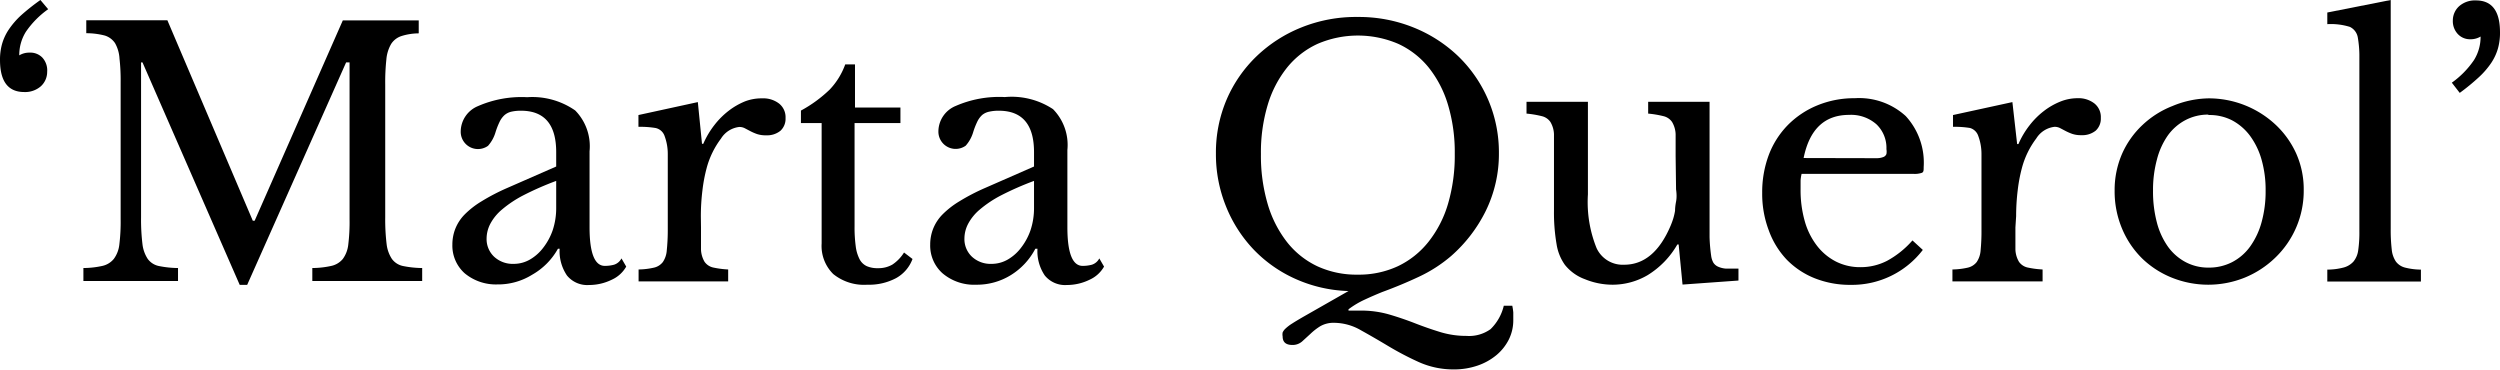 <svg xmlns="http://www.w3.org/2000/svg" viewBox="0 0 173.86 25.71"><title>querolRecurso 2valencia</title><g id="Capa_2" data-name="Capa 2"><g id="Capa_1-2" data-name="Capa 1"><path d="M3.35.64A6.24,6.24,0,0,0,1.8,2.21a3.05,3.05,0,0,0-.46,1.64,1.32,1.32,0,0,1,.71-.19A1.16,1.16,0,0,1,2.94,4,1.31,1.31,0,0,1,3.28,5a1.35,1.35,0,0,1-.44,1,1.66,1.66,0,0,1-1.17.4Q0,6.39,0,4.17a4.06,4.06,0,0,1,.14-1.1,3.52,3.52,0,0,1,.46-1,5.61,5.61,0,0,1,.86-1A15,15,0,0,1,2.81,0Z"/><path d="M17.71,15.35,23.84,1.42h5.28v.9a4.07,4.07,0,0,0-1.21.19,1.35,1.35,0,0,0-.71.55,2.58,2.58,0,0,0-.33,1.07,14.93,14.93,0,0,0-.08,1.75v9.24A14.34,14.34,0,0,0,26.89,17,2.36,2.36,0,0,0,27.25,18a1.27,1.27,0,0,0,.78.5,7,7,0,0,0,1.33.14v.9H21.72v-.9a6.28,6.28,0,0,0,1.33-.15,1.43,1.43,0,0,0,.79-.48,2.06,2.06,0,0,0,.38-1,12.89,12.89,0,0,0,.09-1.76V4.34h-.24L17.19,19.81h-.52L9.91,4.34H9.81V15.12A14.34,14.34,0,0,0,9.91,17,2.36,2.36,0,0,0,10.27,18a1.27,1.27,0,0,0,.78.5,7,7,0,0,0,1.33.14v.9H5.8v-.9a6.27,6.27,0,0,0,1.33-.15A1.43,1.43,0,0,0,7.92,18a2.06,2.06,0,0,0,.38-1,12.8,12.8,0,0,0,.09-1.76V5.71a13.34,13.34,0,0,0-.08-1.64A2.43,2.43,0,0,0,8,3a1.32,1.32,0,0,0-.72-.53A5.12,5.12,0,0,0,6,2.31v-.9h5.64l5.94,13.94Z"/><path d="M38.68,11.58v-1q0-2.88-2.45-2.88a2.87,2.87,0,0,0-.68.07,1.11,1.11,0,0,0-.47.24,1.53,1.53,0,0,0-.34.47,5.27,5.27,0,0,0-.29.75,2.46,2.46,0,0,1-.51.91,1.2,1.2,0,0,1-1.9-1,1.93,1.93,0,0,1,1.2-1.76,7.56,7.56,0,0,1,3.42-.62A5.22,5.22,0,0,1,40,7.68a3.55,3.55,0,0,1,1,2.84V15.8q0,2.69,1.06,2.69a2.44,2.44,0,0,0,.64-.08.88.88,0,0,0,.52-.44l.33.57a2.18,2.18,0,0,1-1,.91,3.58,3.58,0,0,1-1.58.37,1.82,1.82,0,0,1-1.54-.66,3,3,0,0,1-.51-1.86h-.12A4.7,4.7,0,0,1,37,19.11a4.48,4.48,0,0,1-2.41.67A3.39,3.39,0,0,1,32.31,19a2.58,2.58,0,0,1-.85-2,3,3,0,0,1,.2-1.08,3,3,0,0,1,.65-1A6.08,6.08,0,0,1,33.49,14a14.35,14.35,0,0,1,1.79-.93Zm0,1a21.1,21.1,0,0,0-2.28,1,7.92,7.92,0,0,0-1.5,1,3.35,3.35,0,0,0-.81,1,2.24,2.24,0,0,0-.25,1,1.68,1.68,0,0,0,.52,1.27,1.9,1.9,0,0,0,1.37.5,2.25,2.25,0,0,0,1.14-.31,3.13,3.13,0,0,0,.93-.84A4.26,4.26,0,0,0,38.44,16a4.86,4.86,0,0,0,.24-1.52Z"/><path d="M48.75,15.82q0,1,0,1.53a1.8,1.8,0,0,0,.25.86,1,1,0,0,0,.58.39,6.41,6.41,0,0,0,1.06.14v.83H44.41v-.83a5.07,5.07,0,0,0,1.08-.13,1.08,1.08,0,0,0,.61-.39,1.65,1.65,0,0,0,.27-.81A13.64,13.64,0,0,0,46.44,16V13.23q0-1.6,0-2.5a3.61,3.61,0,0,0-.24-1.32.85.85,0,0,0-.62-.51,6.55,6.55,0,0,0-1.18-.08V8l4.13-.9L48.82,10h.09a5.94,5.94,0,0,1,.77-1.3,5.5,5.5,0,0,1,1-1,4.83,4.83,0,0,1,1.13-.65A3.21,3.21,0,0,1,53,6.84a1.8,1.8,0,0,1,1.19.37,1.21,1.21,0,0,1,.44,1,1.13,1.13,0,0,1-.35.88,1.47,1.47,0,0,1-1,.32,1.87,1.87,0,0,1-.64-.09,3.55,3.55,0,0,1-.46-.2l-.38-.2a.82.82,0,0,0-.39-.09,1.72,1.72,0,0,0-1.27.81,5.94,5.94,0,0,0-1,2.06,10.81,10.81,0,0,0-.29,1.54,14.75,14.75,0,0,0-.11,1.8Z"/><path d="M55.7,8.56V7.69a9.16,9.16,0,0,0,2-1.46,5,5,0,0,0,1.08-1.75h.68v3h3.16V8.56H59.43v7.17a9.84,9.84,0,0,0,.08,1.39,2.7,2.7,0,0,0,.27.91,1.08,1.08,0,0,0,.5.48,1.85,1.85,0,0,0,.78.14,1.92,1.92,0,0,0,1-.25,2.76,2.76,0,0,0,.81-.84l.59.45a2.51,2.51,0,0,1-1.14,1.33,4,4,0,0,1-2,.46,3.4,3.4,0,0,1-2.37-.74,2.74,2.74,0,0,1-.81-2.13V8.56Z"/><path d="M71.91,11.58v-1q0-2.88-2.45-2.88a2.87,2.87,0,0,0-.68.07A1.11,1.11,0,0,0,68.3,8a1.53,1.53,0,0,0-.34.47,5.27,5.27,0,0,0-.29.75,2.46,2.46,0,0,1-.51.91,1.2,1.2,0,0,1-1.9-1,1.93,1.93,0,0,1,1.2-1.76,7.56,7.56,0,0,1,3.42-.62,5.22,5.22,0,0,1,3.35.84,3.55,3.55,0,0,1,1,2.84V15.8q0,2.69,1.06,2.69a2.44,2.44,0,0,0,.64-.08.88.88,0,0,0,.52-.44l.33.57a2.18,2.18,0,0,1-1,.91,3.58,3.58,0,0,1-1.58.37,1.82,1.82,0,0,1-1.54-.66,3,3,0,0,1-.51-1.86H72a4.7,4.7,0,0,1-1.7,1.83,4.48,4.48,0,0,1-2.41.67A3.39,3.39,0,0,1,65.54,19a2.58,2.58,0,0,1-.85-2,3,3,0,0,1,.2-1.08,3,3,0,0,1,.65-1A6.08,6.08,0,0,1,66.72,14a14.35,14.35,0,0,1,1.79-.93Zm0,1a21.1,21.1,0,0,0-2.28,1,7.92,7.92,0,0,0-1.5,1,3.35,3.35,0,0,0-.81,1,2.24,2.24,0,0,0-.25,1,1.68,1.68,0,0,0,.52,1.27,1.9,1.9,0,0,0,1.37.5,2.25,2.25,0,0,0,1.14-.31,3.13,3.13,0,0,0,.93-.84A4.26,4.26,0,0,0,71.67,16a4.86,4.86,0,0,0,.24-1.52Z"/><path d="M94.43,1.18a10.15,10.15,0,0,1,3.87.73,9.73,9.73,0,0,1,3.11,2,9.29,9.29,0,0,1,2.83,6.75,9,9,0,0,1-.91,4,10.13,10.13,0,0,1-2.42,3.15,9.82,9.82,0,0,1-2.22,1.43q-1.23.58-2.57,1.07-.64.26-1.24.54a6.05,6.05,0,0,0-1.1.66v.09l.39,0h.44a7,7,0,0,1,2,.27q.92.27,1.79.61t1.75.61a6.17,6.17,0,0,0,1.84.27,2.56,2.56,0,0,0,1.67-.47,3.36,3.36,0,0,0,.92-1.63h.59a3.93,3.93,0,0,1,.07.47c0,.17,0,.35,0,.52a3,3,0,0,1-.32,1.38,3.41,3.41,0,0,1-.87,1.08,4.15,4.15,0,0,1-1.31.72,5,5,0,0,1-1.63.26,5.85,5.85,0,0,1-2.44-.51,20.79,20.79,0,0,1-2.12-1.11q-1-.6-1.92-1.11a3.74,3.74,0,0,0-1.82-.51,1.85,1.85,0,0,0-1,.24,4.13,4.13,0,0,0-.68.53l-.58.53a1,1,0,0,1-.67.24q-.68,0-.68-.59a.76.76,0,0,1,0-.28.86.86,0,0,1,.2-.27,2.93,2.93,0,0,1,.46-.35q.31-.2.85-.51l3.07-1.75a9.7,9.7,0,0,1-3.68-.84,9.25,9.25,0,0,1-2.92-2.05,9.45,9.45,0,0,1-1.92-3,9.63,9.63,0,0,1-.7-3.67,9.4,9.4,0,0,1,.75-3.77,9.24,9.24,0,0,1,2.08-3,9.73,9.73,0,0,1,3.11-2A10.15,10.15,0,0,1,94.43,1.18Zm0,17.92a6.42,6.42,0,0,0,2.79-.59,6,6,0,0,0,2.12-1.69,7.77,7.77,0,0,0,1.36-2.64,11.89,11.89,0,0,0,.47-3.48,11.48,11.48,0,0,0-.47-3.41,7.66,7.66,0,0,0-1.34-2.59,5.89,5.89,0,0,0-2.12-1.65,7.1,7.1,0,0,0-5.61,0A5.87,5.87,0,0,0,89.5,4.71,7.65,7.65,0,0,0,88.16,7.3a11.48,11.48,0,0,0-.47,3.41,11.89,11.89,0,0,0,.47,3.48,7.89,7.89,0,0,0,1.34,2.64,5.88,5.88,0,0,0,2.12,1.69A6.49,6.49,0,0,0,94.43,19.1Z"/><path d="M116.53,10.85q0-1,0-1.52a1.79,1.79,0,0,0-.25-.85,1,1,0,0,0-.59-.4,7,7,0,0,0-1.07-.18V7.08h4.27v7.24q0,1.34,0,2.19a11.53,11.53,0,0,0,.11,1.27,1.35,1.35,0,0,0,.15.48.75.75,0,0,0,.32.28,1.63,1.63,0,0,0,.55.14q.34,0,.88,0v.83l-3.89.28L116.74,17h-.09a6,6,0,0,1-2.06,2.13,4.82,4.82,0,0,1-2.44.67,5.08,5.08,0,0,1-1.92-.38,3.17,3.17,0,0,1-1.4-1,3.36,3.36,0,0,1-.58-1.44,13,13,0,0,1-.18-2.38V10.85q0-1,0-1.52a1.79,1.79,0,0,0-.25-.85,1,1,0,0,0-.59-.4,7,7,0,0,0-1.07-.18V7.08h4.27v6.44a8.55,8.55,0,0,0,.6,3.73,2,2,0,0,0,1.92,1.16q2.08,0,3.23-2.71a5.42,5.42,0,0,0,.19-.52,4.43,4.43,0,0,0,.12-.52q0-.28.07-.64t0-.85Z"/><path d="M133.72,17.38a6.2,6.2,0,0,1-5,2.43,6.64,6.64,0,0,1-2.52-.46,5.64,5.64,0,0,1-1.95-1.3A5.85,5.85,0,0,1,123,16a7.15,7.15,0,0,1-.45-2.58A7.37,7.37,0,0,1,123,10.8a6,6,0,0,1,1.33-2.1,6.17,6.17,0,0,1,2.05-1.37,6.72,6.72,0,0,1,2.61-.5,4.81,4.81,0,0,1,3.54,1.24,4.78,4.78,0,0,1,1.25,3.55c0,.22,0,.35-.13.4a1.55,1.55,0,0,1-.6.07h-7.76a2.9,2.9,0,0,0-.07.46q0,.27,0,.6a7.89,7.89,0,0,0,.29,2.23,5,5,0,0,0,.85,1.71,3.92,3.92,0,0,0,1.32,1.1,3.72,3.72,0,0,0,1.71.39,4,4,0,0,0,1.84-.44A6.39,6.39,0,0,0,133,16.72ZM129.83,11l.75,0a1.22,1.22,0,0,0,.42-.09.36.36,0,0,0,.19-.2,1,1,0,0,0,0-.34,2.26,2.26,0,0,0-.7-1.73,2.67,2.67,0,0,0-1.9-.65q-2.55,0-3.16,3Z"/><path d="M140.16,15.82q0,1,0,1.53a1.8,1.8,0,0,0,.25.86,1,1,0,0,0,.58.39,6.4,6.4,0,0,0,1.06.14v.83h-6.27v-.83a5.07,5.07,0,0,0,1.08-.13,1.09,1.09,0,0,0,.61-.39,1.66,1.66,0,0,0,.27-.81,13.61,13.61,0,0,0,.06-1.43V13.23q0-1.6,0-2.5a3.62,3.62,0,0,0-.24-1.32A.85.85,0,0,0,137,8.9a6.56,6.56,0,0,0-1.18-.08V8l4.13-.9.33,2.92h.09a5.92,5.92,0,0,1,.77-1.3,5.49,5.49,0,0,1,1-1,4.82,4.82,0,0,1,1.13-.65,3.21,3.21,0,0,1,1.2-.24,1.8,1.8,0,0,1,1.19.37,1.21,1.21,0,0,1,.44,1,1.13,1.13,0,0,1-.35.88,1.47,1.47,0,0,1-1,.32,1.87,1.87,0,0,1-.64-.09,3.61,3.61,0,0,1-.46-.2l-.38-.2a.82.82,0,0,0-.39-.09,1.72,1.72,0,0,0-1.27.81,5.92,5.92,0,0,0-1,2.06,10.75,10.75,0,0,0-.29,1.54,14.84,14.84,0,0,0-.11,1.8Z"/><path d="M153.58,6.84a6.81,6.81,0,0,1,4.66,1.82,6.31,6.31,0,0,1,1.44,2,6.11,6.11,0,0,1,.53,2.56,6.44,6.44,0,0,1-2,4.72,6.69,6.69,0,0,1-2.11,1.37,6.78,6.78,0,0,1-5.06,0A6.42,6.42,0,0,1,149,18a6.33,6.33,0,0,1-1.42-2.09,6.67,6.67,0,0,1-.52-2.65,6.3,6.3,0,0,1,.52-2.57,6.16,6.16,0,0,1,1.42-2,6.45,6.45,0,0,1,2.09-1.32A6.76,6.76,0,0,1,153.58,6.84Zm0,1.13a3.37,3.37,0,0,0-1.59.38,3.54,3.54,0,0,0-1.23,1.07A5.13,5.13,0,0,0,150,11.1a8.08,8.08,0,0,0-.27,2.16,8.4,8.4,0,0,0,.27,2.22,5.12,5.12,0,0,0,.78,1.69A3.58,3.58,0,0,0,152,18.23a3.35,3.35,0,0,0,1.6.38,3.5,3.5,0,0,0,1.63-.38,3.57,3.57,0,0,0,1.25-1.08,5.31,5.31,0,0,0,.8-1.7,8,8,0,0,0,.28-2.19,7.64,7.64,0,0,0-.28-2.15,5.19,5.19,0,0,0-.8-1.66,3.75,3.75,0,0,0-1.25-1.08A3.41,3.41,0,0,0,153.58,8Z"/><path d="M166.26,15.9a11.65,11.65,0,0,0,.07,1.44,1.81,1.81,0,0,0,.29.85,1.15,1.15,0,0,0,.64.42,4.68,4.68,0,0,0,1.1.14v.83h-6.51v-.83A4.5,4.5,0,0,0,163,18.6a1.42,1.42,0,0,0,.67-.41,1.56,1.56,0,0,0,.33-.79,8.67,8.67,0,0,0,.08-1.33V5.9q0-1.27,0-2.13a7.67,7.67,0,0,0-.11-1.17,1,1,0,0,0-.55-.73,4.44,4.44,0,0,0-1.57-.19V.87L166.26,0Z"/><path d="M170.51,5.75a6.23,6.23,0,0,0,1.54-1.57,3.05,3.05,0,0,0,.46-1.64,1.32,1.32,0,0,1-.71.19,1.15,1.15,0,0,1-.88-.37,1.31,1.31,0,0,1-.34-.93,1.34,1.34,0,0,1,.44-1,1.66,1.66,0,0,1,1.17-.4q1.67,0,1.67,2.22a4,4,0,0,1-.14,1.11,3.58,3.58,0,0,1-.46,1,5.59,5.59,0,0,1-.86,1,15,15,0,0,1-1.34,1.1Z"/></g></g></svg>